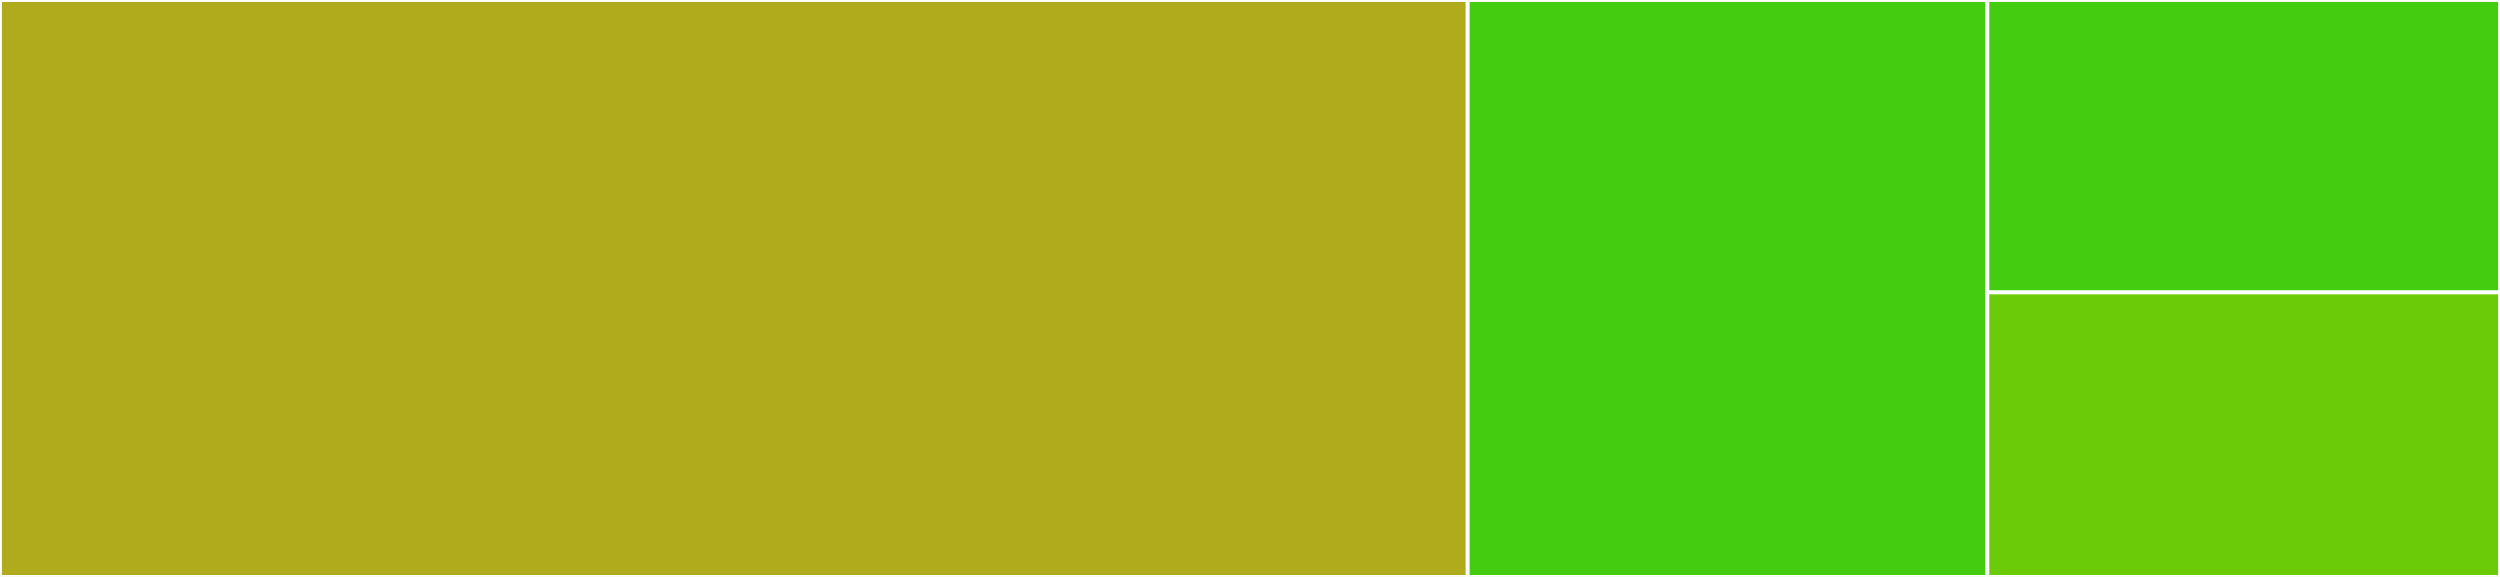 <svg baseProfile="full" width="650" height="150" viewBox="0 0 650 150" version="1.1"
xmlns="http://www.w3.org/2000/svg" xmlns:ev="http://www.w3.org/2001/xml-events"
xmlns:xlink="http://www.w3.org/1999/xlink">

<rect x="0" y="0" width="650" height="150" fill="#333333" stroke="none"/>

<style>rect.s{mask:url(#mask);}</style>
<defs>
  <pattern id="white" width="4" height="4" patternUnits="userSpaceOnUse" patternTransform="rotate(45)">
    <rect width="2" height="2" transform="translate(0,0)" fill="white"></rect>
  </pattern>
  <mask id="mask">
    <rect x="0" y="0" width="100%" height="100%" fill="url(#white)"></rect>
  </mask>
</defs>

<rect x="0" y="0" width="381.601" height="150.0" fill="#afab1c" stroke="white" stroke-width="1" class=" tooltipped" data-content="index.ts"><title>index.ts</title></rect>
<rect x="381.601" y="0" width="135.112" height="150.0" fill="#4c1" stroke="white" stroke-width="1" class=" tooltipped" data-content="compress.ts"><title>compress.ts</title></rect>
<rect x="516.713" y="0" width="133.287" height="76.027" fill="#4c1" stroke="white" stroke-width="1" class=" tooltipped" data-content="shared.ts"><title>shared.ts</title></rect>
<rect x="516.713" y="76.027" width="133.287" height="73.973" fill="#6ccb08" stroke="white" stroke-width="1" class=" tooltipped" data-content="task.ts"><title>task.ts</title></rect>
</svg>